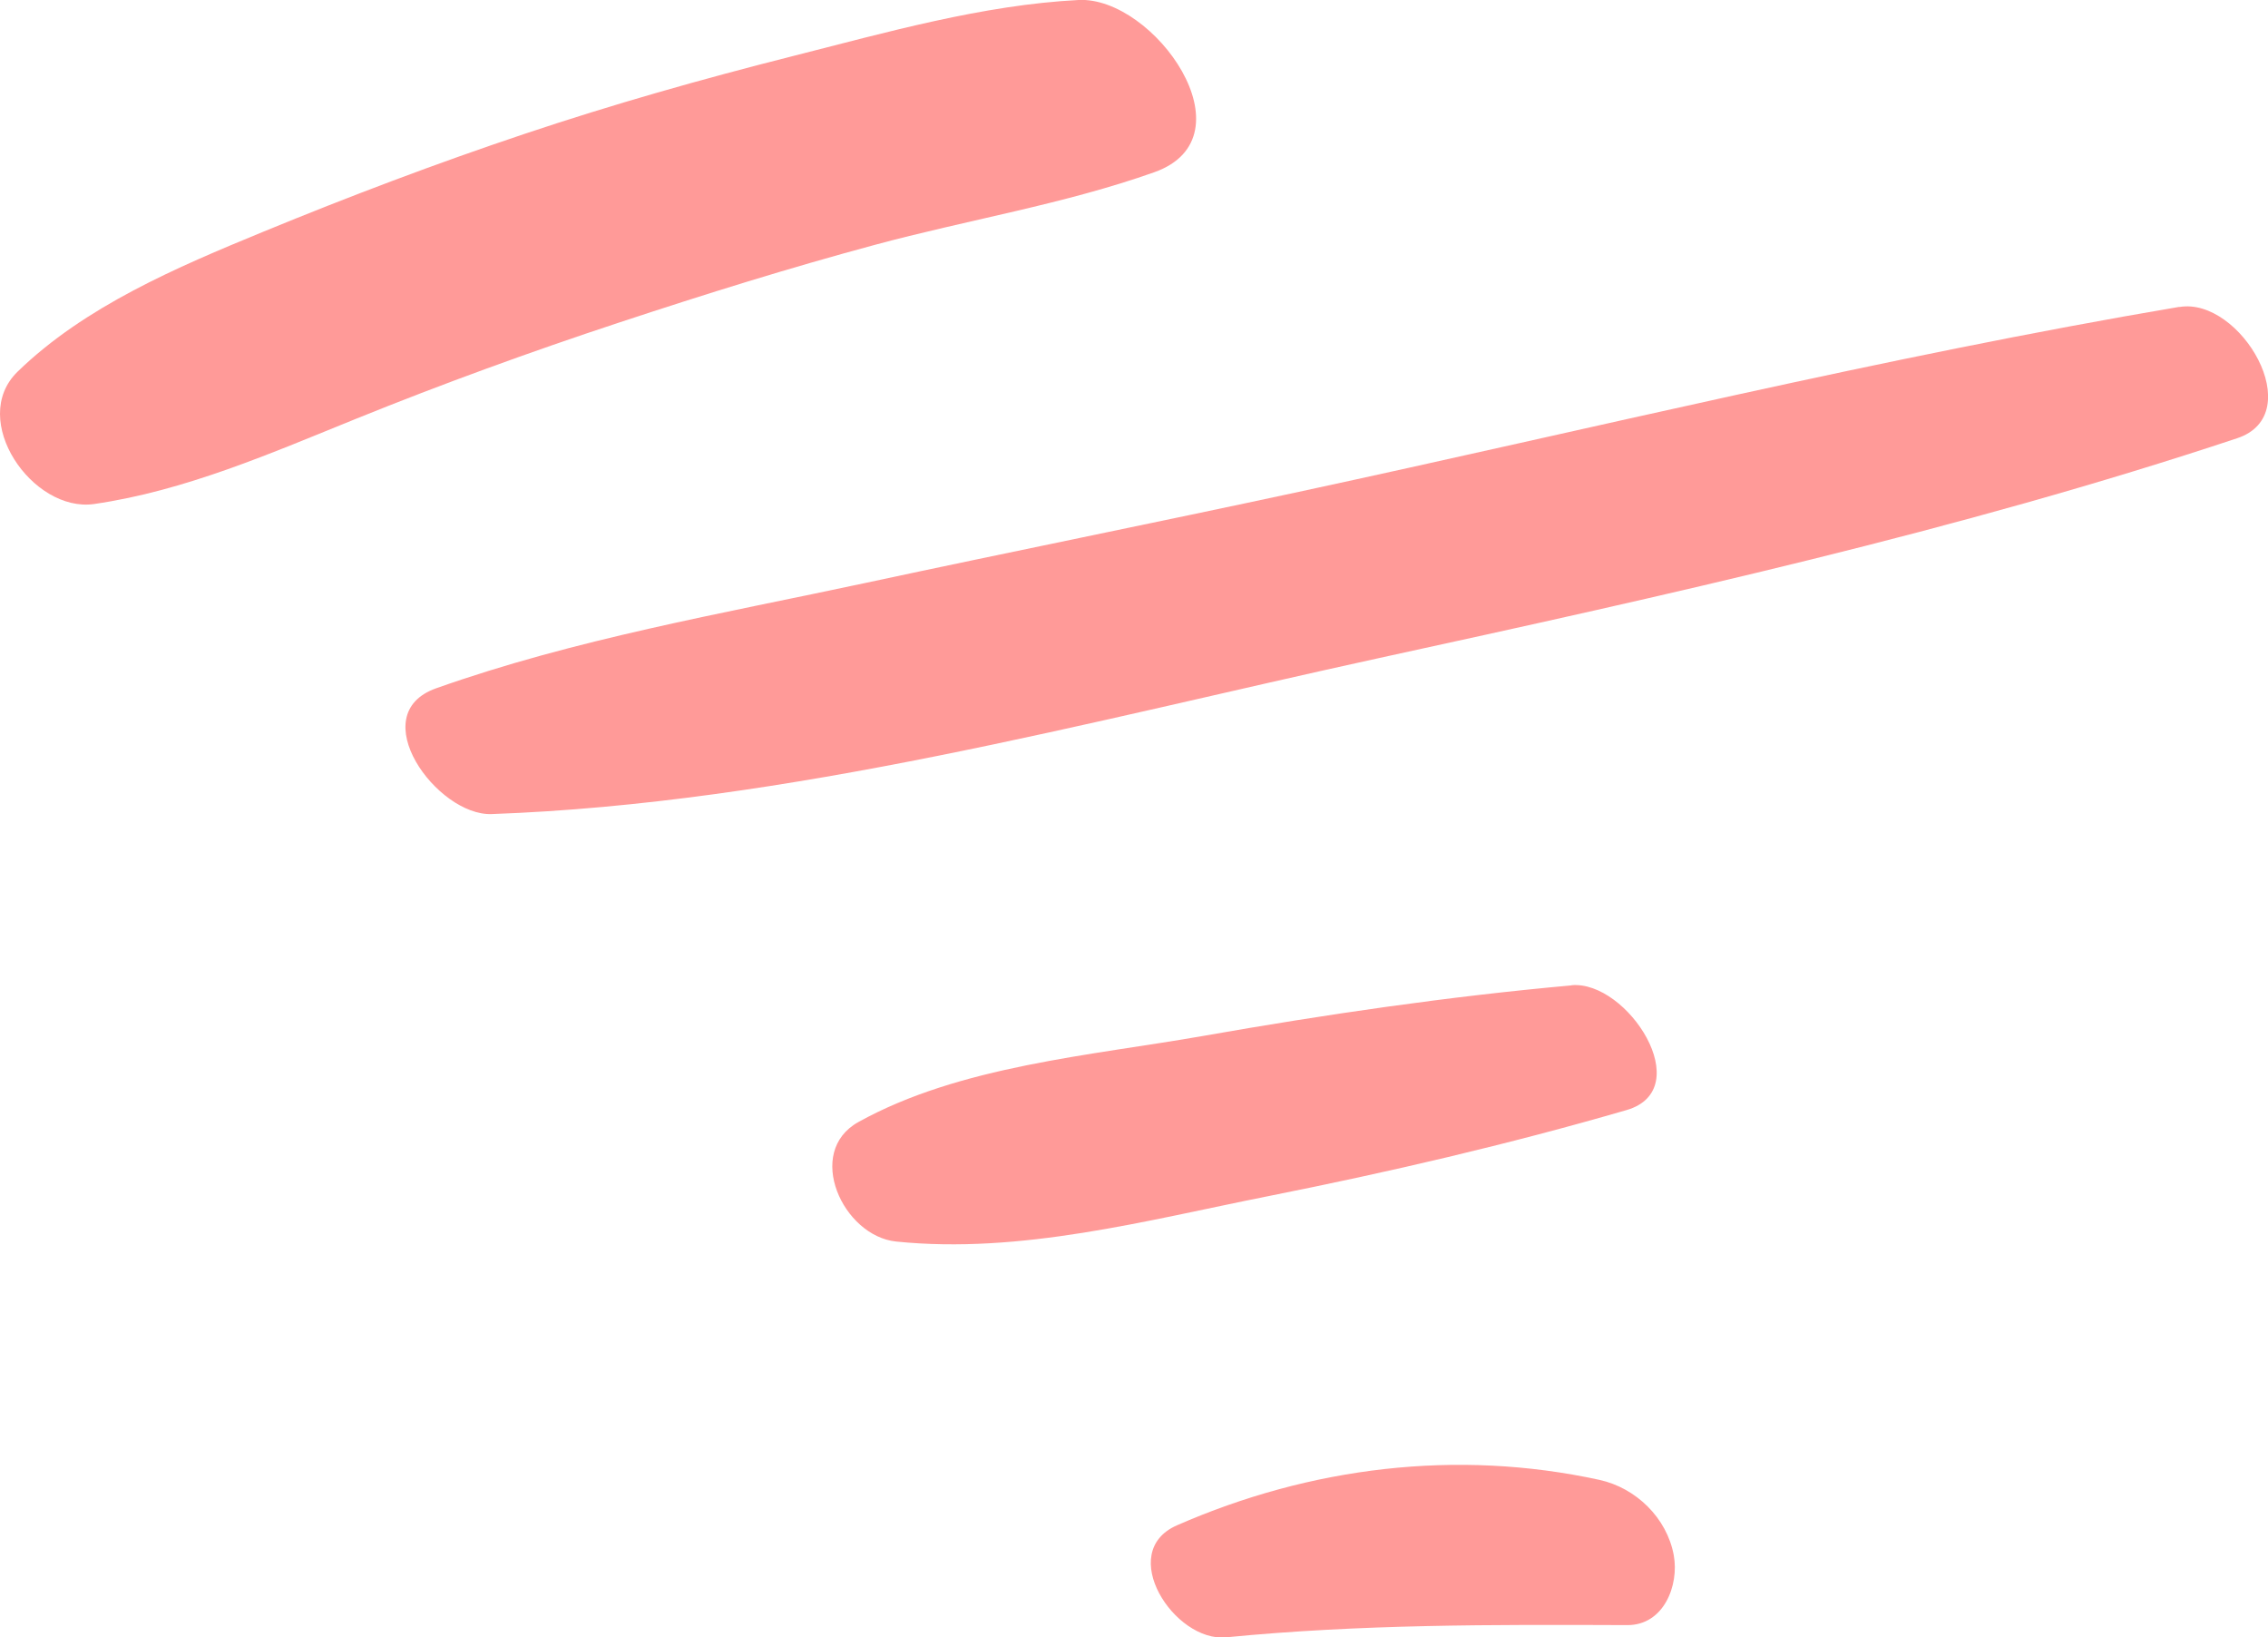 <?xml version="1.0" encoding="UTF-8"?> <svg xmlns="http://www.w3.org/2000/svg" viewBox="0 0 170.99 123.42"> <defs> <style> .cls-1 { fill: #ff9a98; mix-blend-mode: multiply; stroke-width: 0px; } .cls-2 { isolation: isolate; } </style> </defs> <g class="cls-2"> <g id="_Слой_2" data-name="Слой 2"> <g id="_Слой_1-2" data-name="Слой 1"> <g> <path class="cls-1" d="m81.31,0c-7.22.37-14.52,2.45-21.51,4.22s-13.59,3.64-20.25,5.87-13.22,4.71-19.71,7.38S6.39,23.09,1.32,28.02c-3.72,3.63,1.13,10.63,5.77,9.97,6.87-.99,13.39-3.85,19.79-6.44s13.13-5.04,19.8-7.24,12.78-4.1,19.26-5.85c6.96-1.88,14.3-3.07,21.09-5.48,7.5-2.67-.03-13.28-5.73-12.98h0Z"></path> <path class="cls-1" d="m164.3,23.13c-22.26,3.77-44.3,9.19-66.37,13.94-10.87,2.34-21.77,4.53-32.64,6.86s-21.95,4.24-32.41,7.95c-5.53,1.96.07,9.62,4.18,9.48,22.37-.8,45.06-6.99,66.87-11.75,21.69-4.73,43.66-9.57,64.74-16.58,5.44-1.81.24-10.67-4.36-9.89h0Z"></path> <path class="cls-1" d="m118.49,74.27c-9.32.84-18.56,2.19-27.77,3.81-8.5,1.49-18.35,2.25-26,6.49-4.08,2.26-1.18,8.6,2.85,9.01,9.38.96,18.85-1.59,27.99-3.41s18.15-3.91,27.07-6.5c5.38-1.56.07-9.79-4.15-9.41h0Z"></path> <path class="cls-1" d="m120.57,111.54c-10.75-2.34-21.8-.97-31.84,3.43-4.61,2.02-.19,8.83,3.72,8.44,10.09-.99,20.12-.96,30.24-.92,2.75.01,3.91-3,3.5-5.26-.51-2.81-2.85-5.09-5.62-5.69h0Z"></path> </g> </g> </g> </g> </svg> 
